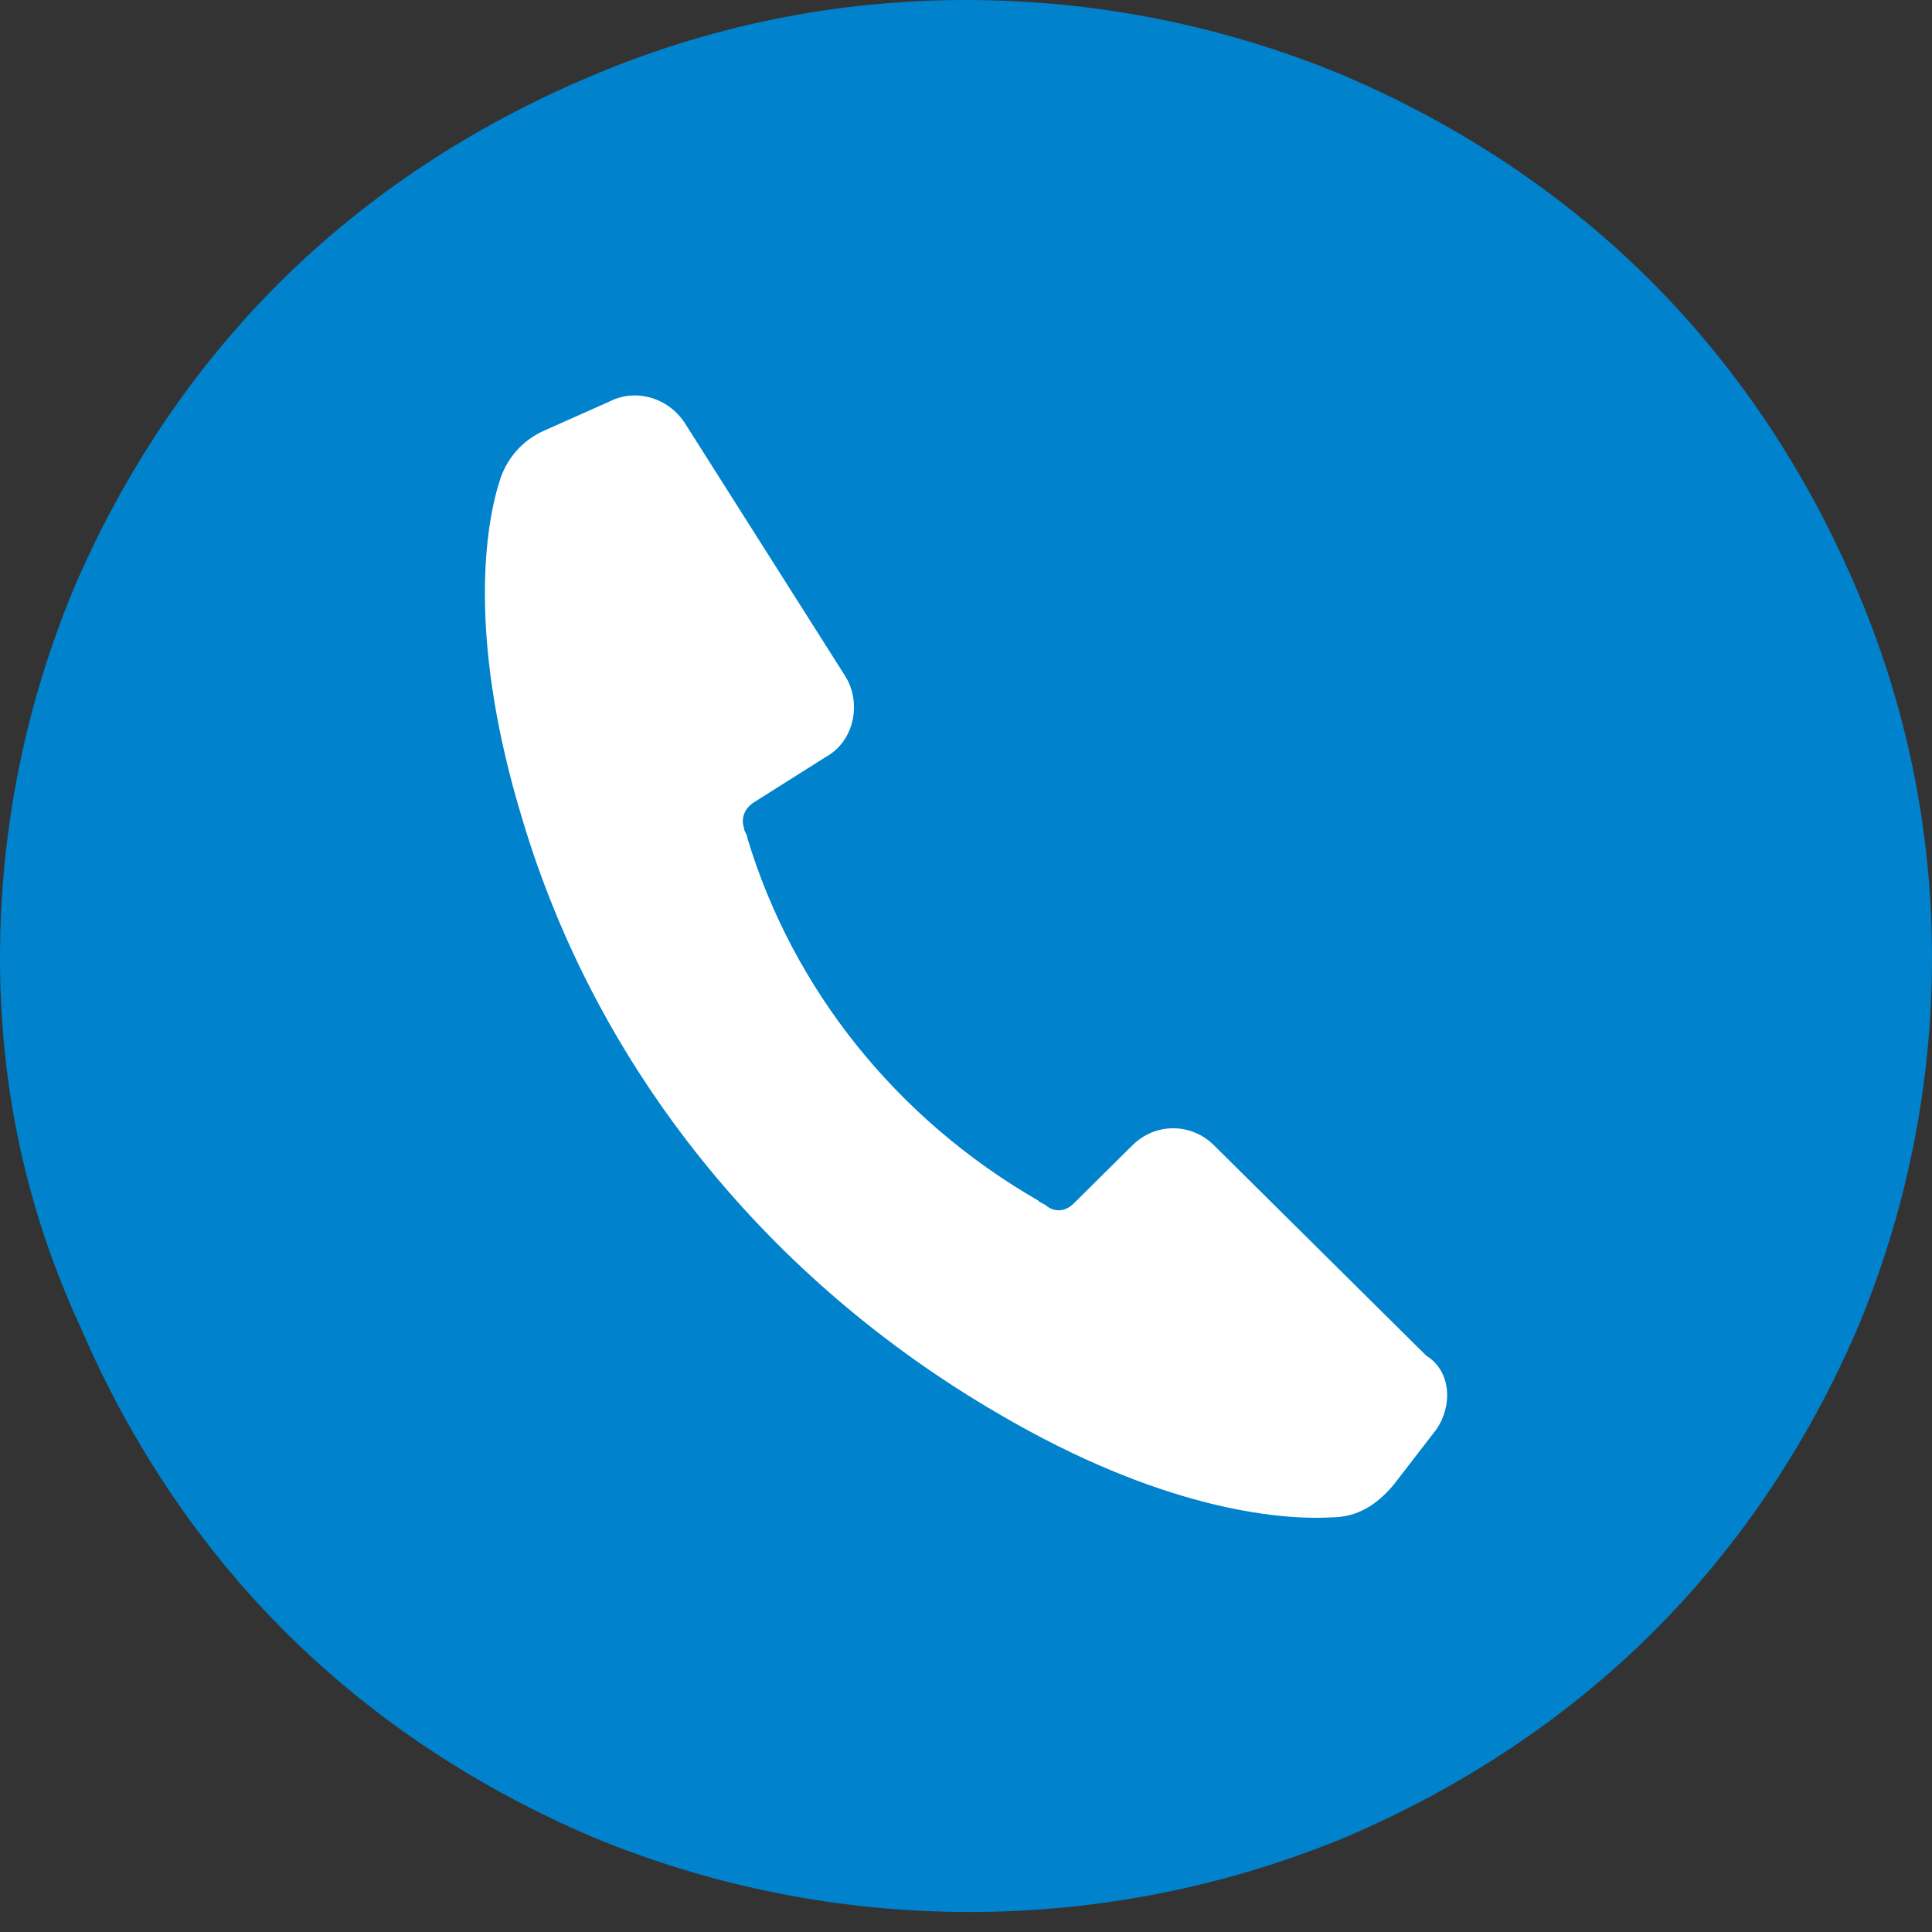 <svg width="34" height="34" viewBox="0 0 34 34" fill="none" xmlns="http://www.w3.org/2000/svg">
<rect x="0" y="0" width="34" height="34" fill="#333333" stroke="none"/>
<g id="tel">
<path id="Vector" d="M34 16.853C34 19.13 33.541 21.351 32.679 23.4C31.818 25.393 30.611 27.215 29.061 28.752C27.51 30.289 25.672 31.485 23.662 32.339C21.595 33.193 19.355 33.648 17.057 33.648C14.76 33.648 12.52 33.193 10.453 32.339C8.443 31.485 6.605 30.289 5.054 28.752C3.503 27.215 2.297 25.393 1.436 23.4C0.459 21.294 0 19.13 0 16.853C0 14.575 0.459 12.355 1.321 10.305C2.182 8.312 3.389 6.491 4.939 4.953C6.49 3.416 8.328 2.22 10.338 1.366C12.463 0.455 14.703 0 17 0C19.297 0 21.537 0.455 23.605 1.31C25.615 2.164 27.453 3.359 29.003 4.896C30.554 6.434 31.76 8.256 32.622 10.248C33.541 12.355 34 14.575 34 16.853Z" fill="#0082CD"/>
<path id="Vector_2" d="M25.27 25.165L24.523 26.133C24.236 26.475 23.892 26.703 23.432 26.703C22.456 26.759 20.388 26.532 17.574 24.881C13.554 22.546 10.51 18.846 9.189 14.405C8.27 11.387 8.5 9.394 8.787 8.483C8.902 8.085 9.189 7.743 9.591 7.572L10.739 7.06C11.199 6.832 11.773 7.003 12.06 7.458L14.875 11.899C15.162 12.355 15.047 13.038 14.53 13.323L13.267 14.12C13.094 14.234 13.037 14.405 13.094 14.575C13.094 14.632 13.152 14.689 13.152 14.746C13.956 17.422 15.794 19.7 18.263 21.123C18.321 21.18 18.378 21.18 18.436 21.237C18.608 21.351 18.78 21.294 18.895 21.18L19.929 20.155C20.331 19.756 20.962 19.756 21.364 20.155L25.098 23.856C25.557 24.14 25.557 24.767 25.27 25.165Z" fill="white"/>
</g>
</svg>
